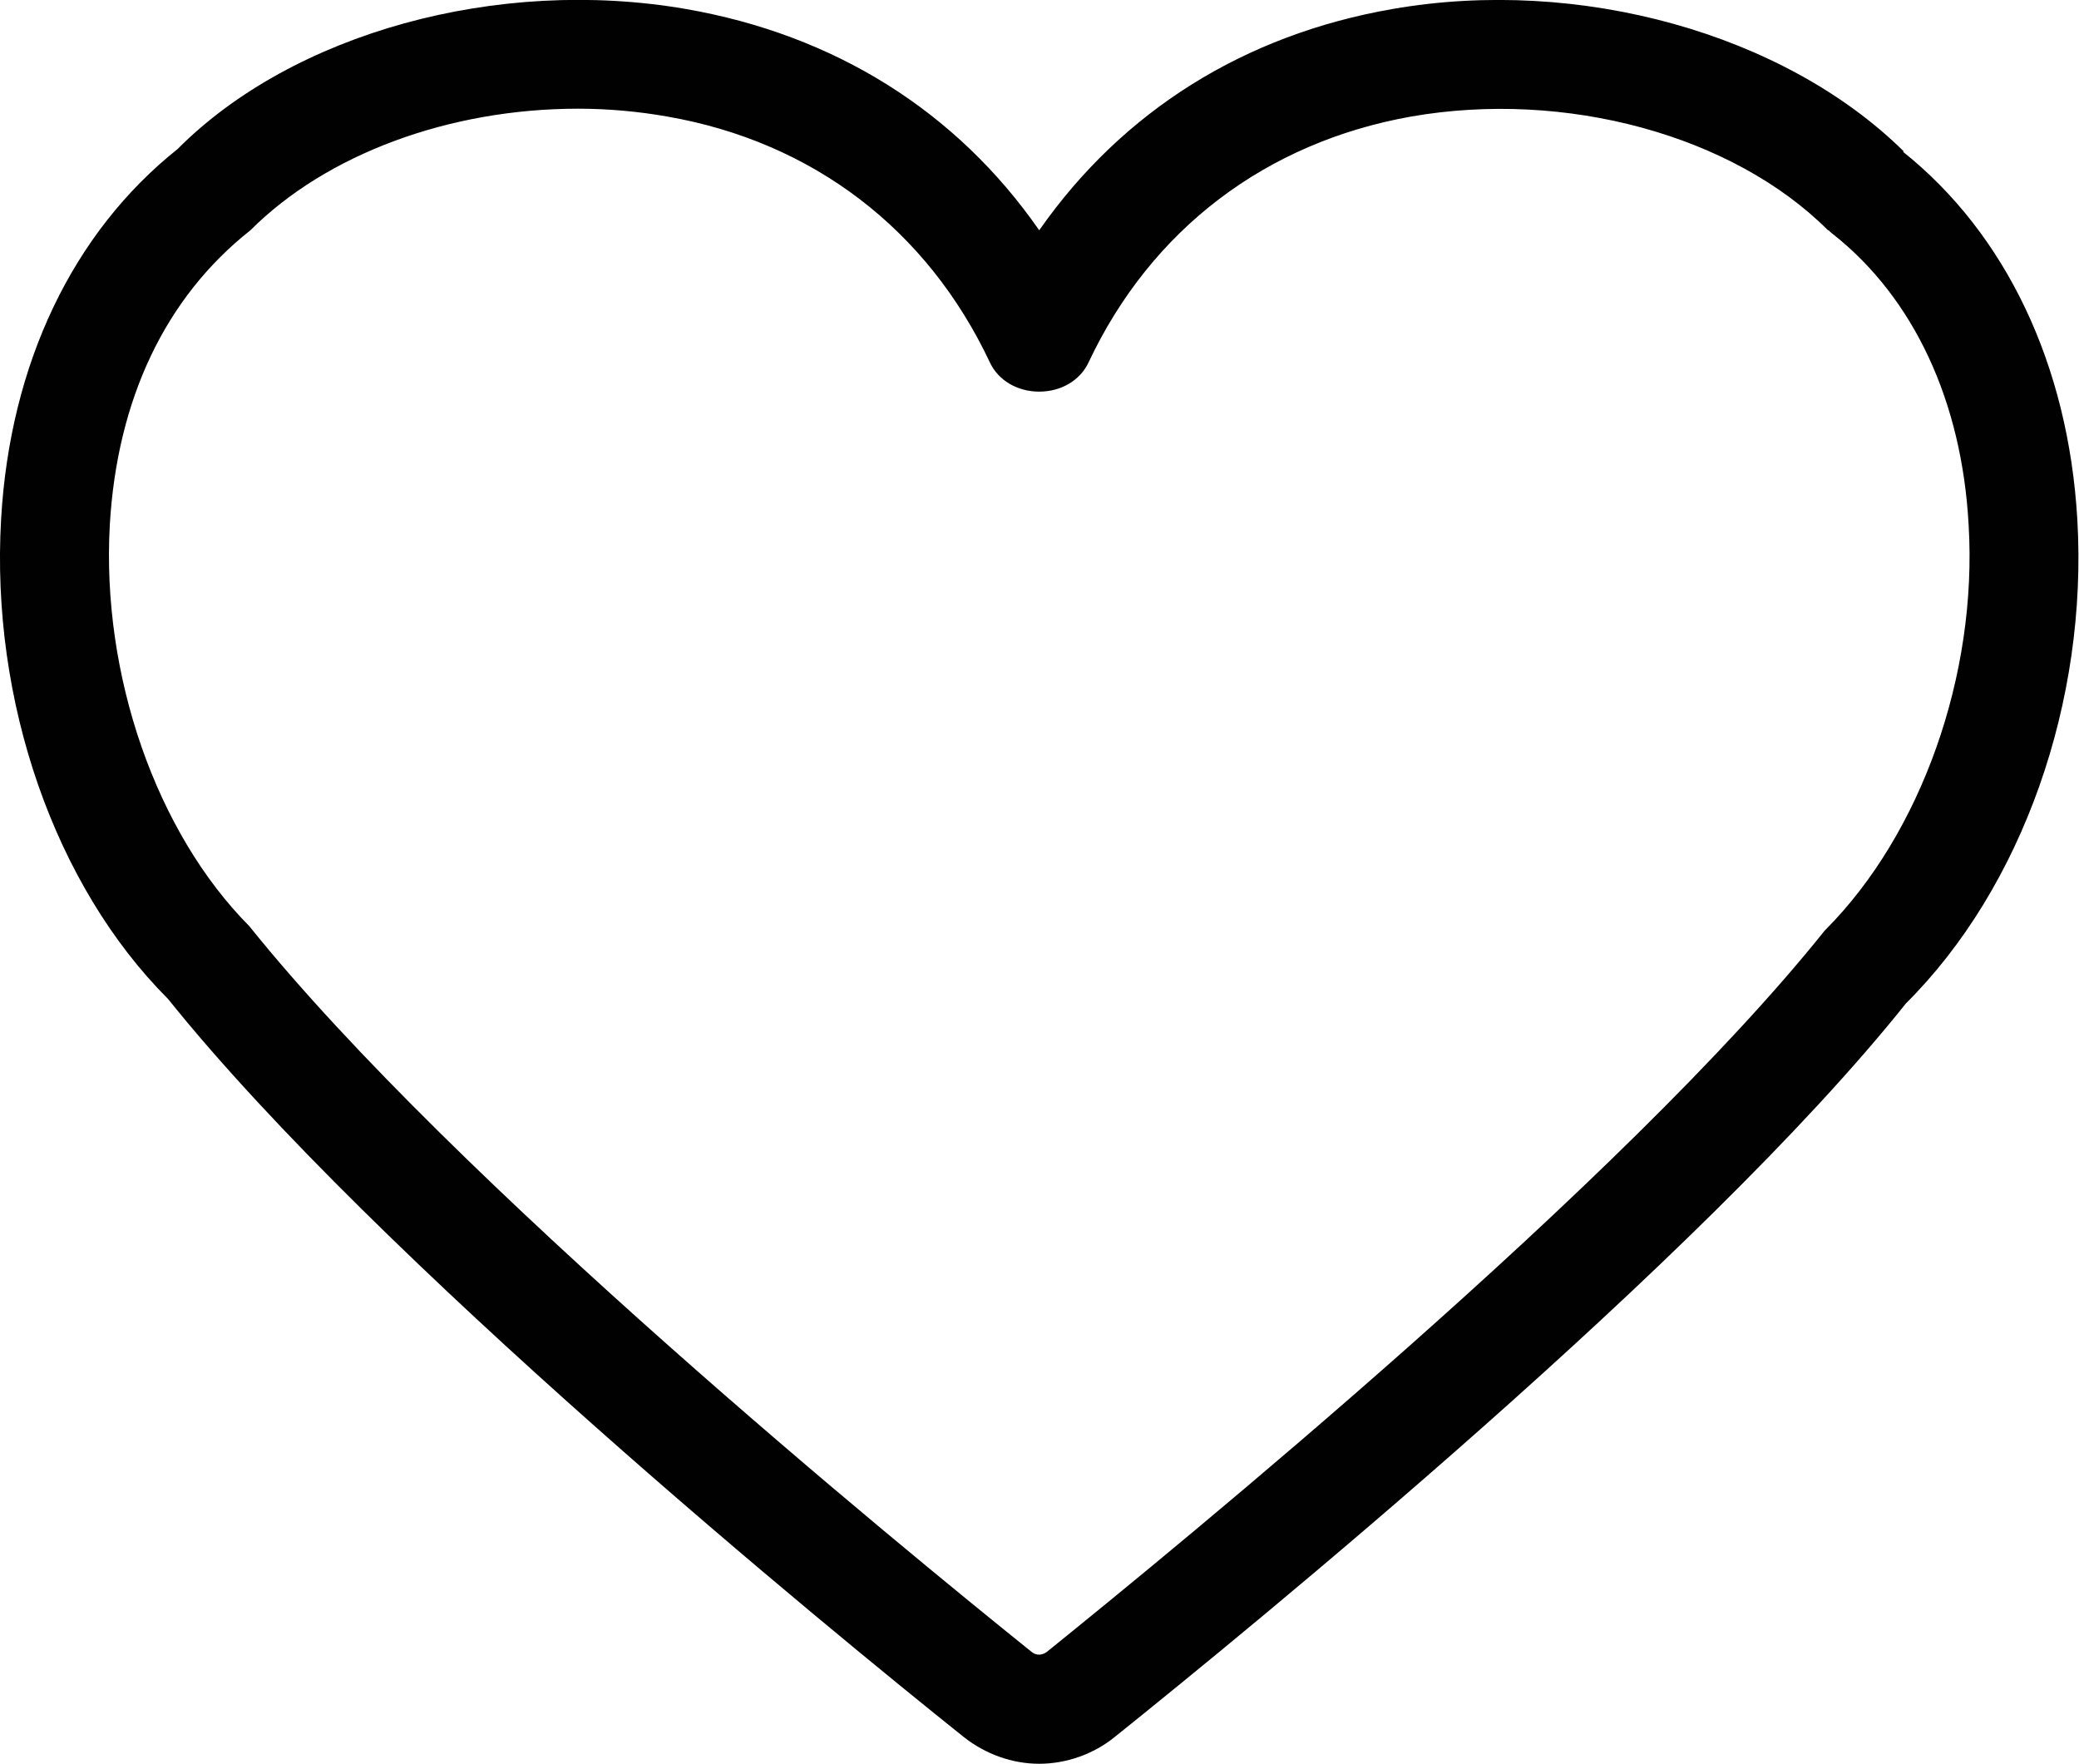 <?xml version="1.0" encoding="UTF-8"?><svg id="Ebene_1" xmlns="http://www.w3.org/2000/svg" viewBox="0 0 37.11 31.48"><defs><style>.cls-1{fill:#010101;}</style></defs><path class="cls-1" d="m33.98,2.7C31.85.6,28.19-.42,24.86.16c-2.65.46-4.82,1.82-6.31,3.95-1.48-2.13-3.66-3.49-6.31-3.95-3.36-.58-7.01.43-9.07,2.5C1.3,4.15.18,6.49.02,9.26c-.19,3.26.96,6.55,2.98,8.57,3.73,4.65,11.81,11.26,14.2,13.17.39.31.87.48,1.35.48s.97-.17,1.35-.48c2.38-1.91,10.45-8.49,14.12-13.09,2.08-2.07,3.25-5.39,3.06-8.64-.16-2.75-1.27-5.09-3.11-6.56Zm-1.34,1.41s.05.05.08.07c1.44,1.14,2.3,2.98,2.42,5.19.16,2.68-.85,5.51-2.55,7.22l-.02.02c-3.58,4.48-11.54,10.98-13.88,12.87-.09.07-.2.07-.28,0-2.35-1.89-10.3-8.39-13.96-12.95-1.66-1.67-2.64-4.48-2.49-7.16.13-2.24.99-4.06,2.51-5.26,1.36-1.36,3.55-2.17,5.85-2.17.54,0,1.08.05,1.59.14,2.59.45,4.64,2.01,5.76,4.39.15.32.49.52.88.52.39,0,.73-.2.88-.52,1.12-2.38,3.17-3.93,5.76-4.39,2.75-.48,5.74.33,7.44,2.03Z"/></svg>